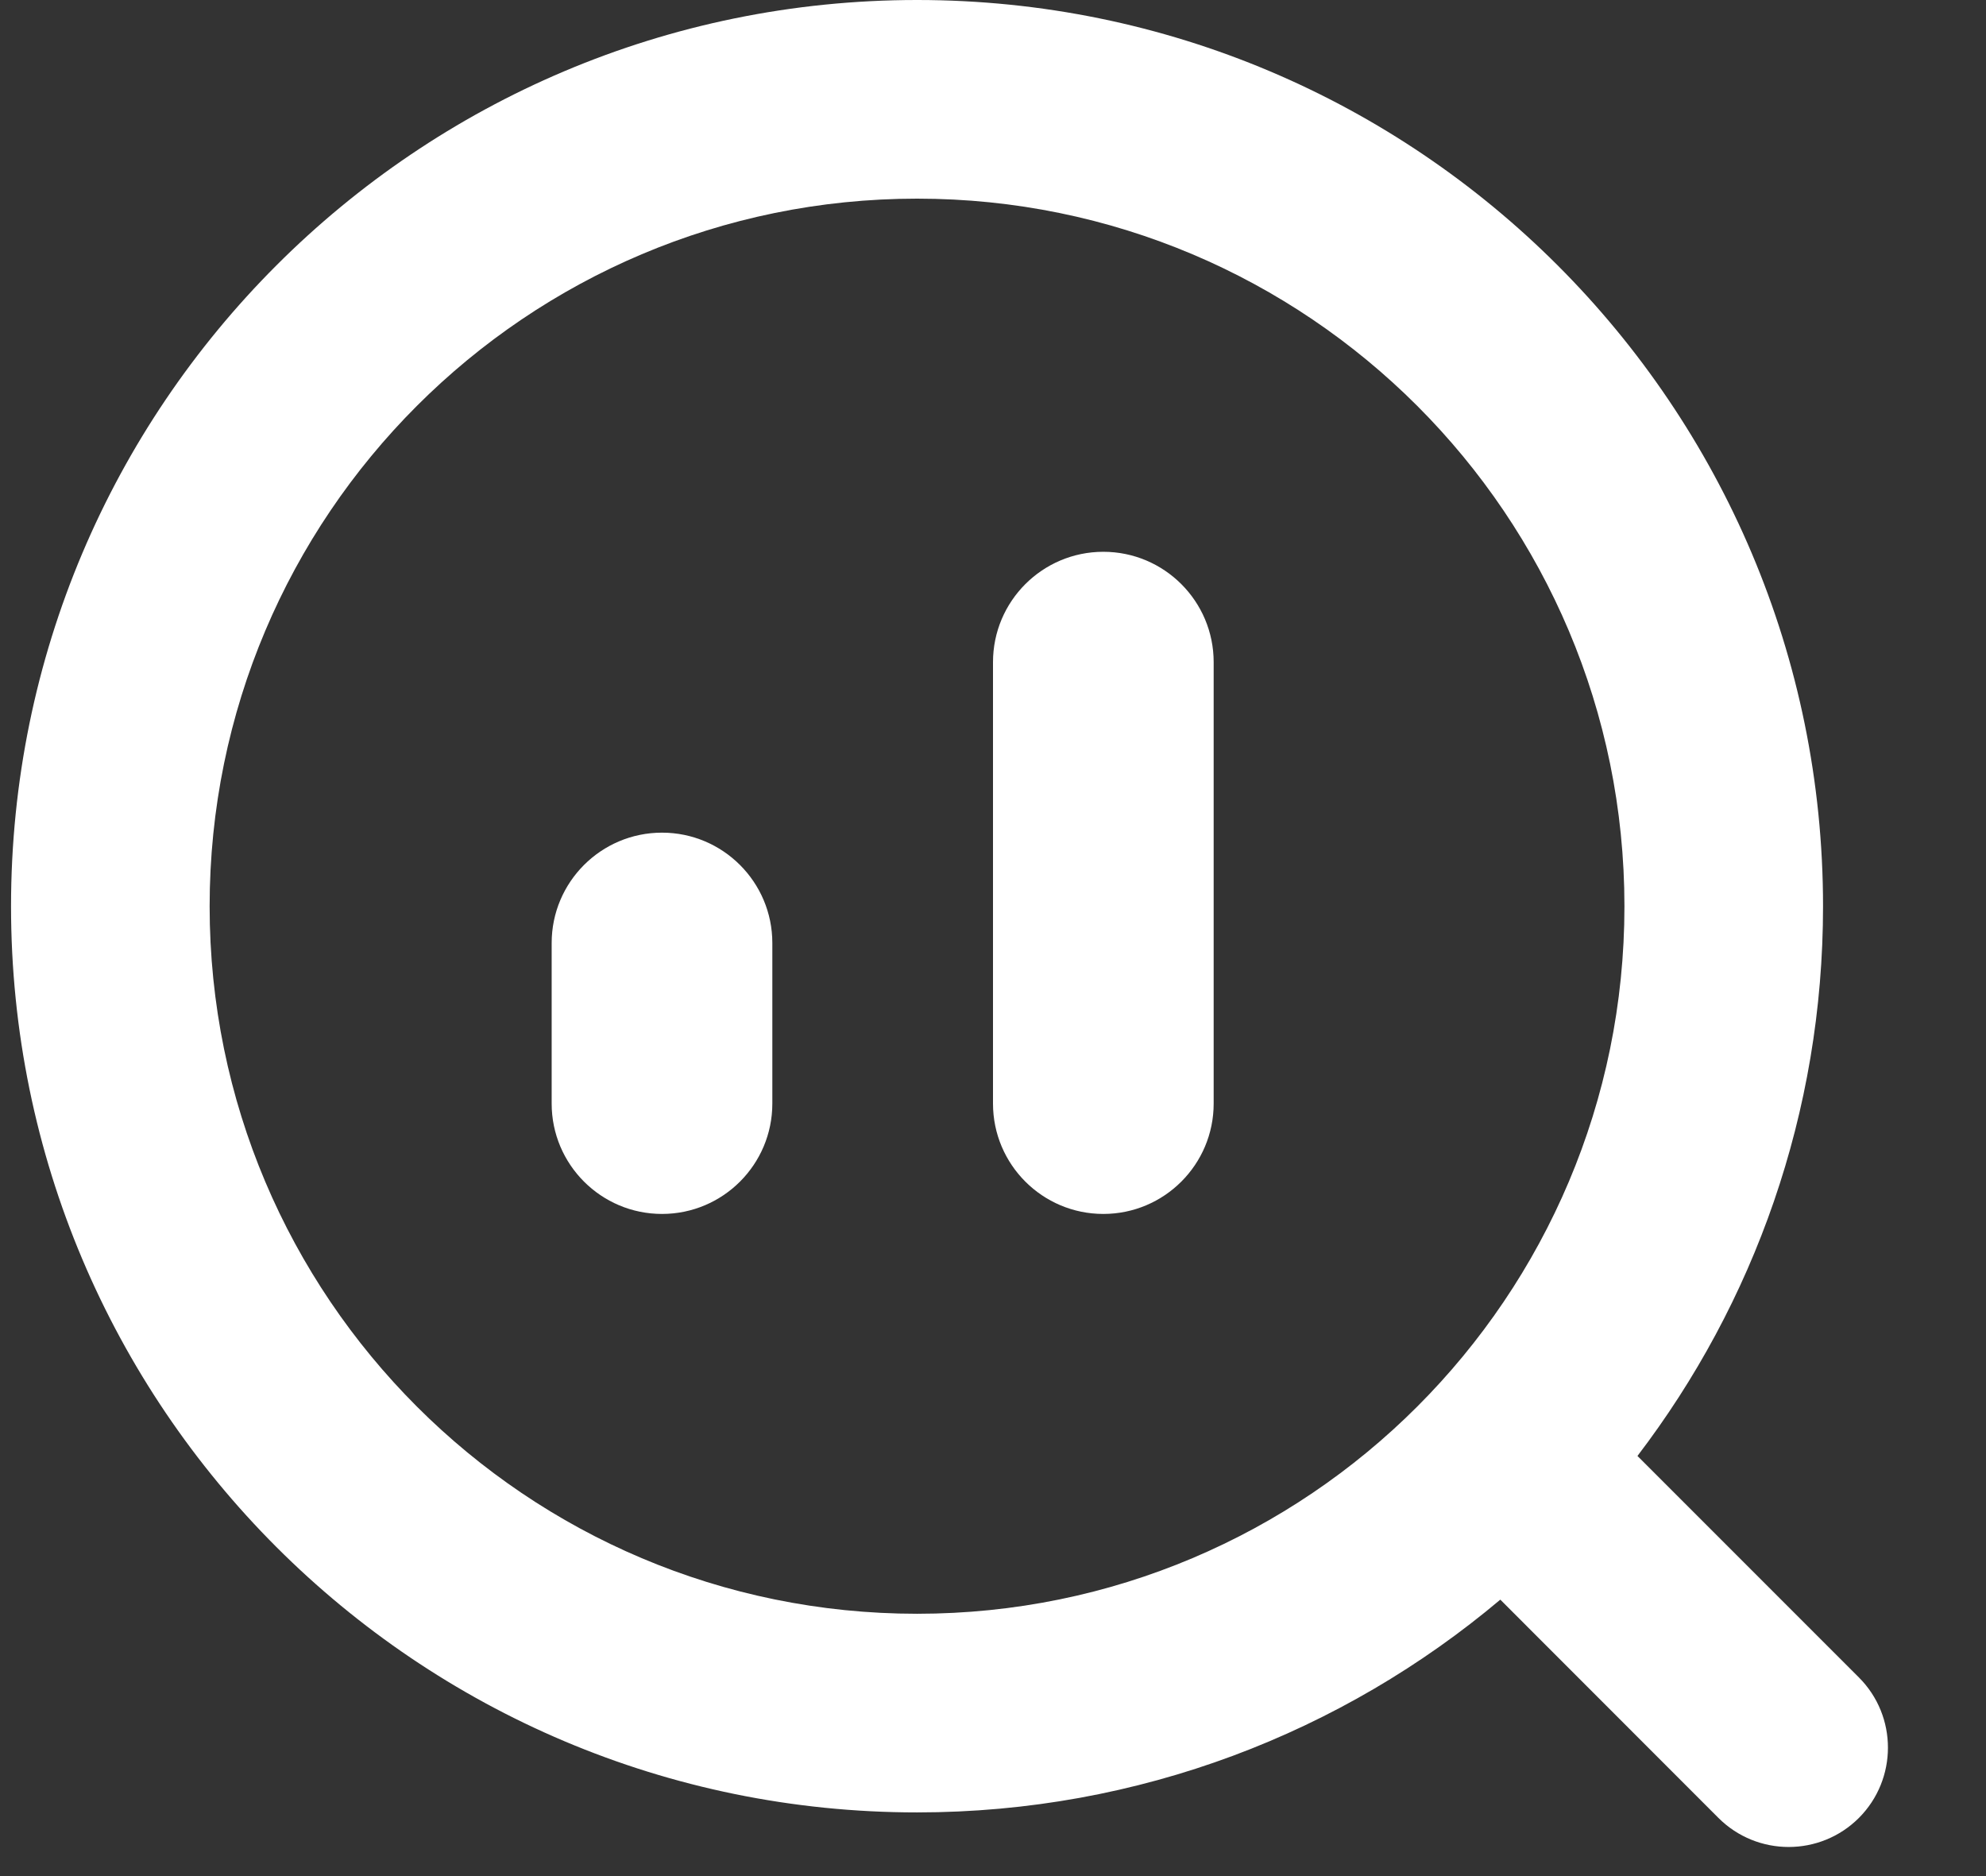 <svg width="18" height="17" viewBox="0 0 18 17" fill="none" xmlns="http://www.w3.org/2000/svg">
<rect x="0" y="0" width="18" height="17" fill="#333333" stroke="none"/>
<path fill-rule="evenodd" clip-rule="evenodd" d="M8.312 1.8C4.771 1.8 1.9 4.671 1.9 8.212C1.9 11.753 4.771 14.623 8.312 14.623C11.853 14.623 14.723 11.753 14.723 8.212C14.723 4.671 11.853 1.8 8.312 1.8ZM0.1 8.212C0.1 3.676 3.776 0 8.312 0C12.847 0 16.523 3.676 16.523 8.212C16.523 10.085 15.896 11.811 14.841 13.193L16.848 15.2C17.199 15.551 17.199 16.121 16.848 16.473C16.496 16.824 15.927 16.824 15.575 16.473L13.598 14.495C12.169 15.698 10.325 16.423 8.312 16.423C3.776 16.423 0.1 12.747 0.1 8.212ZM11 6C11 5.448 10.552 5 10 5C9.448 5 9 5.448 9 6V10C9 10.552 9.448 11 10 11C10.552 11 11 10.552 11 10V6ZM7 8.545C7 7.993 6.552 7.545 6 7.545C5.448 7.545 5 7.993 5 8.545V10C5 10.552 5.448 11 6 11C6.552 11 7 10.552 7 10V8.545Z" fill="white"/>
</svg>
